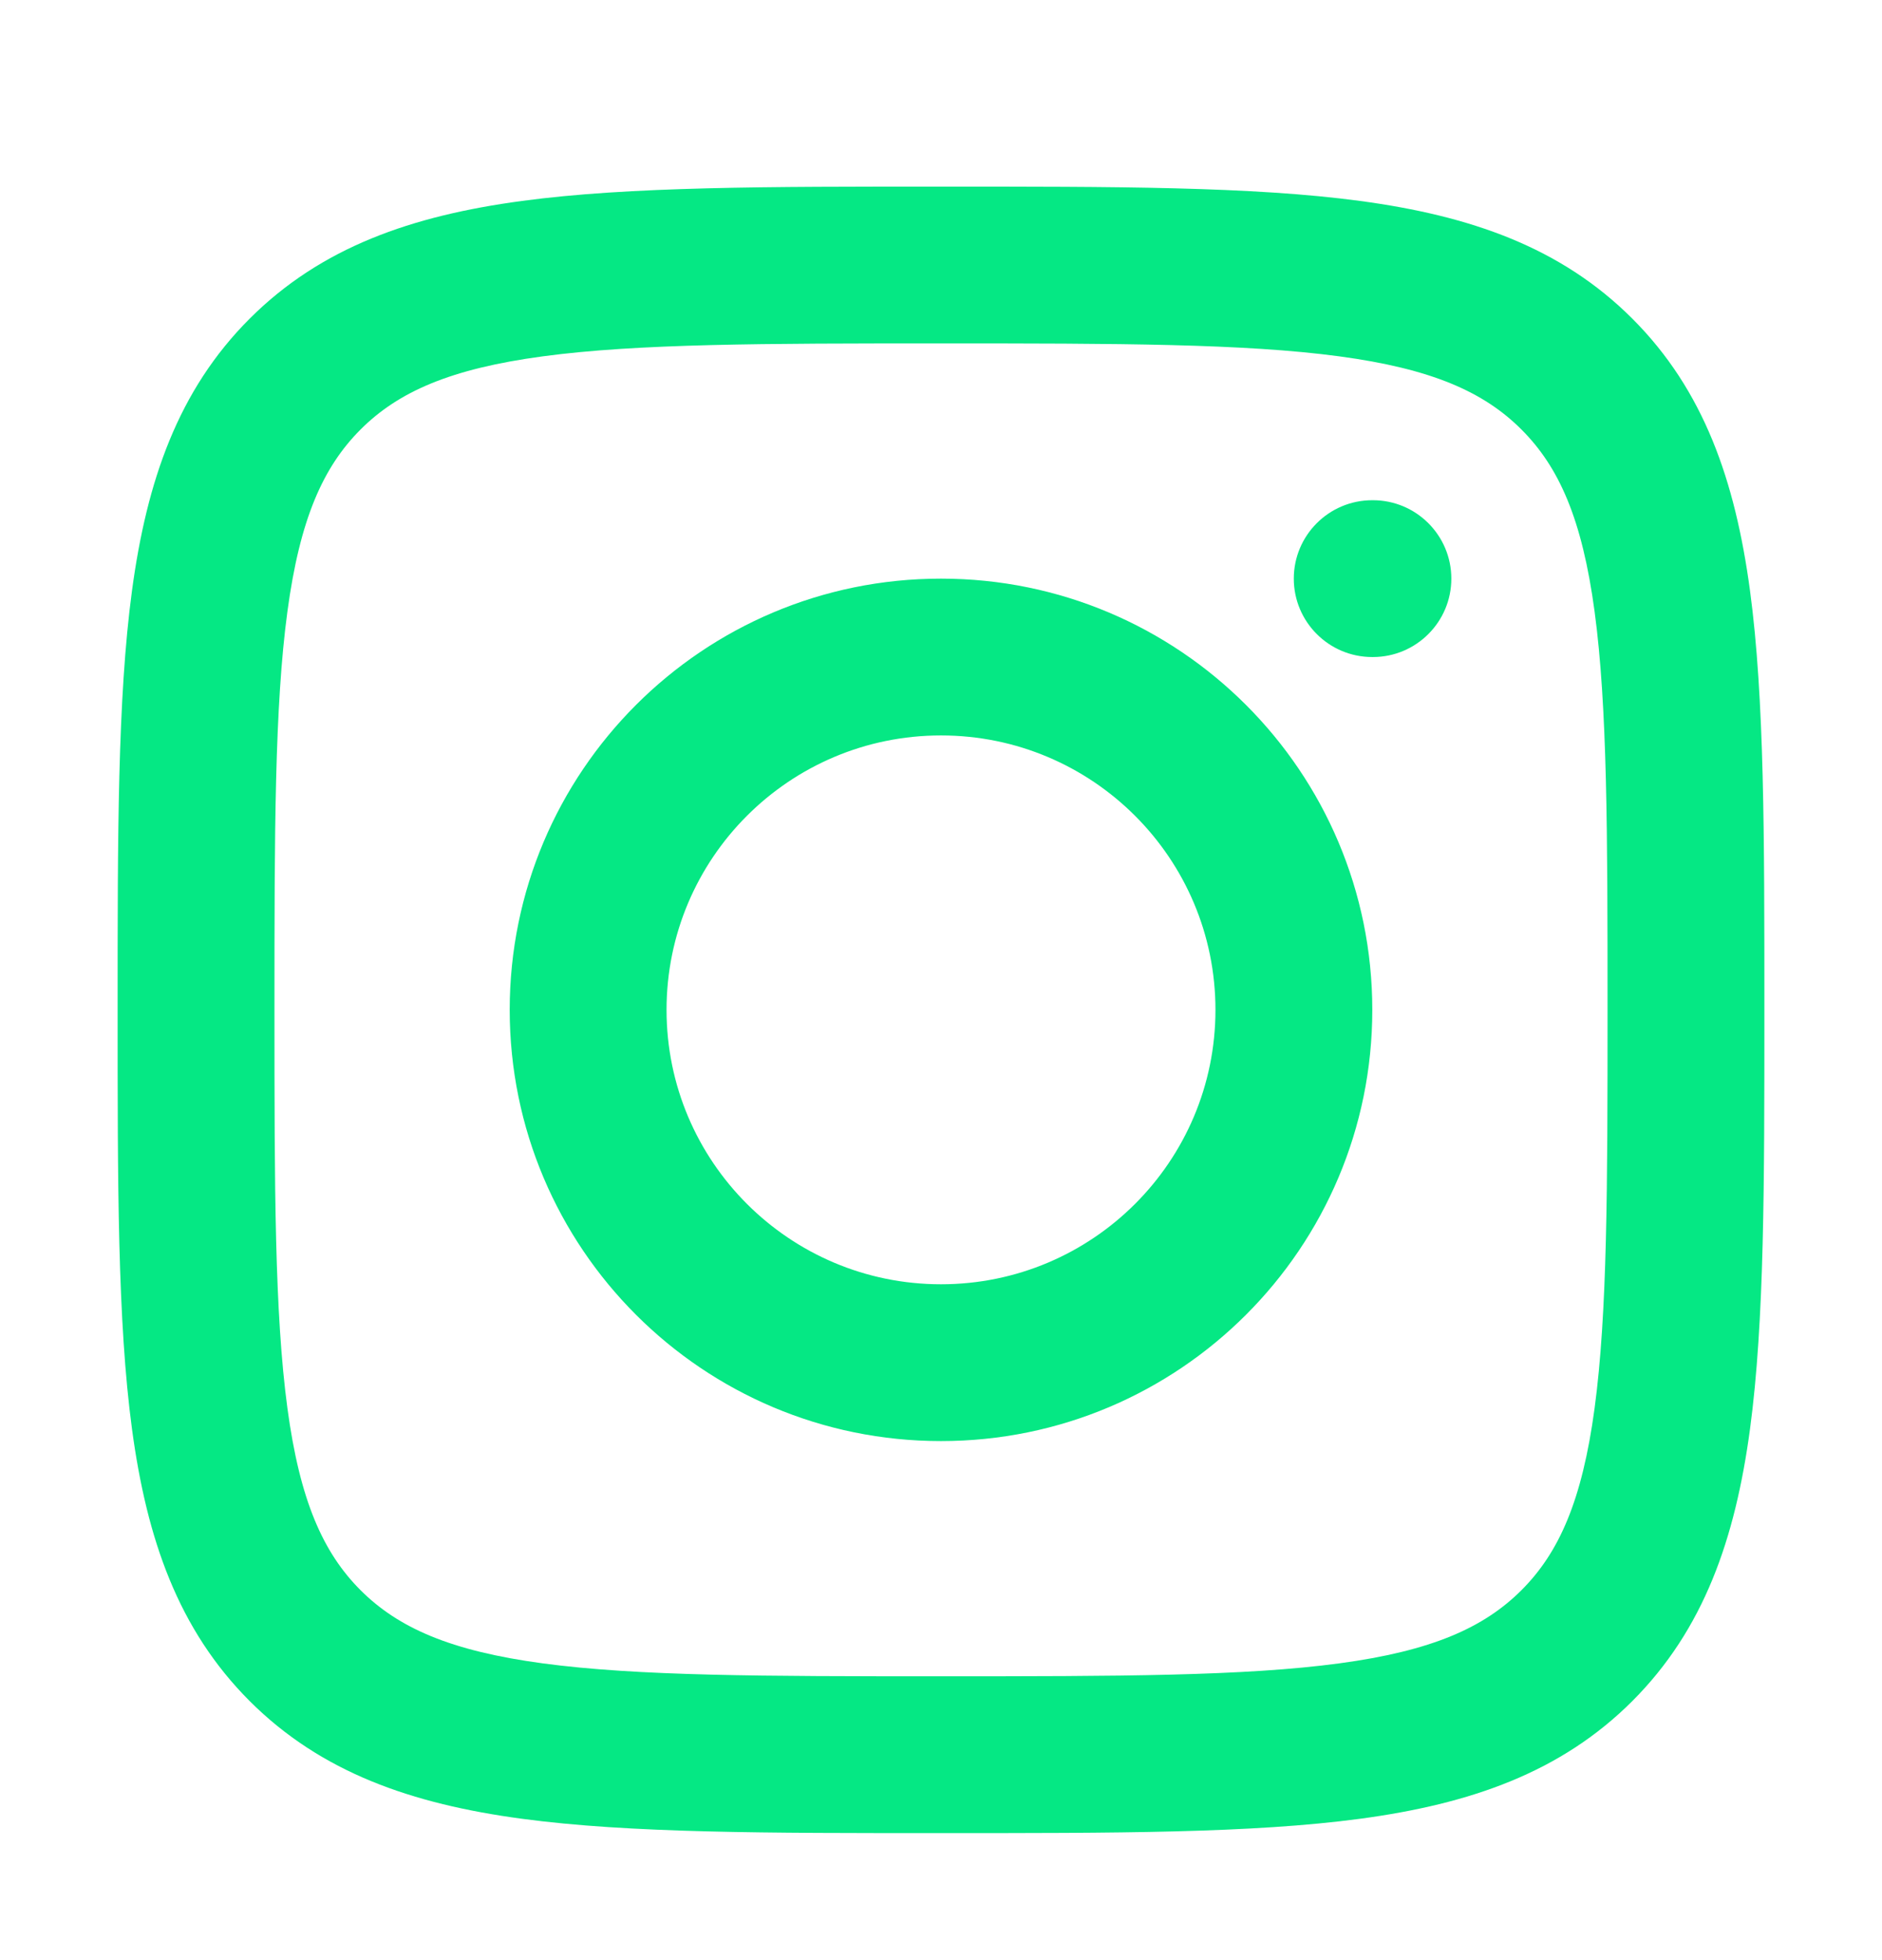 <svg width="24" height="25" viewBox="0 0 24 25" fill="none" xmlns="http://www.w3.org/2000/svg">
<path d="M3.891 4.771L3.184 4.064L3.184 4.064L3.891 4.771ZM20.109 4.771L20.816 4.064L20.816 4.064L20.109 4.771ZM20.109 20.989L20.816 21.696L20.816 21.696L20.109 20.989ZM3.891 20.989L3.184 21.696L3.184 21.696L3.891 20.989ZM17.508 8.38C18.06 8.38 18.508 7.932 18.508 7.38C18.508 6.828 18.06 6.38 17.508 6.38V8.38ZM17.499 6.38C16.947 6.38 16.499 6.828 16.499 7.38C16.499 7.932 16.947 8.38 17.499 8.38V6.38ZM2.5 12.88H3.5C3.5 10.612 3.502 9.012 3.665 7.801C3.824 6.618 4.12 5.957 4.598 5.478L3.891 4.771L3.184 4.064C2.272 4.976 1.872 6.13 1.683 7.535C1.498 8.91 1.5 10.669 1.5 12.88H2.5ZM3.891 4.771L4.598 5.478C5.077 4.999 5.739 4.704 6.921 4.545C8.133 4.382 9.733 4.38 12 4.38V3.38V2.38C9.789 2.38 8.03 2.378 6.655 2.563C5.25 2.752 4.097 3.152 3.184 4.064L3.891 4.771ZM12 3.38V4.38C14.267 4.38 15.867 4.382 17.079 4.545C18.261 4.704 18.923 4.999 19.402 5.478L20.109 4.771L20.816 4.064C19.904 3.152 18.75 2.752 17.345 2.563C15.97 2.378 14.211 2.38 12 2.38V3.38ZM20.109 4.771L19.402 5.478C19.881 5.957 20.176 6.618 20.335 7.801C20.498 9.012 20.5 10.612 20.5 12.88H21.5H22.5C22.5 10.669 22.502 8.91 22.317 7.535C22.128 6.13 21.728 4.976 20.816 4.064L20.109 4.771ZM21.5 12.88H20.5C20.5 15.147 20.498 16.747 20.335 17.959C20.176 19.141 19.881 19.803 19.402 20.282L20.109 20.989L20.816 21.696C21.728 20.783 22.128 19.63 22.317 18.225C22.502 16.849 22.5 15.091 22.5 12.88H21.5ZM20.109 20.989L19.402 20.282C18.923 20.76 18.261 21.056 17.079 21.215C15.867 21.378 14.267 21.38 12 21.38V22.38V23.38C14.211 23.38 15.97 23.382 17.345 23.197C18.75 23.008 19.904 22.608 20.816 21.696L20.109 20.989ZM12 22.38V21.38C9.733 21.38 8.133 21.378 6.921 21.215C5.739 21.056 5.077 20.76 4.598 20.282L3.891 20.989L3.184 21.696C4.097 22.608 5.25 23.008 6.655 23.197C8.03 23.382 9.789 23.38 12 23.38V22.38ZM3.891 20.989L4.598 20.282C4.12 19.803 3.824 19.141 3.665 17.959C3.502 16.747 3.5 15.147 3.5 12.88H2.5H1.5C1.5 15.091 1.498 16.849 1.683 18.225C1.872 19.63 2.272 20.783 3.184 21.696L3.891 20.989ZM16.5 12.88H15.5C15.5 14.813 13.933 16.38 12 16.38V17.38V18.38C15.038 18.38 17.5 15.918 17.5 12.88H16.5ZM12 17.38V16.38C10.067 16.38 8.5 14.813 8.5 12.88H7.5H6.5C6.5 15.918 8.962 18.38 12 18.38V17.38ZM7.5 12.88H8.5C8.5 10.947 10.067 9.38 12 9.38V8.38V7.38C8.962 7.38 6.5 9.842 6.5 12.88H7.5ZM12 8.38V9.38C13.933 9.38 15.5 10.947 15.5 12.88H16.5H17.5C17.5 9.842 15.038 7.38 12 7.38V8.38ZM17.508 7.38V6.38H17.499V7.38V8.38H17.508V7.38Z" fill="#05E884"/>
</svg>
